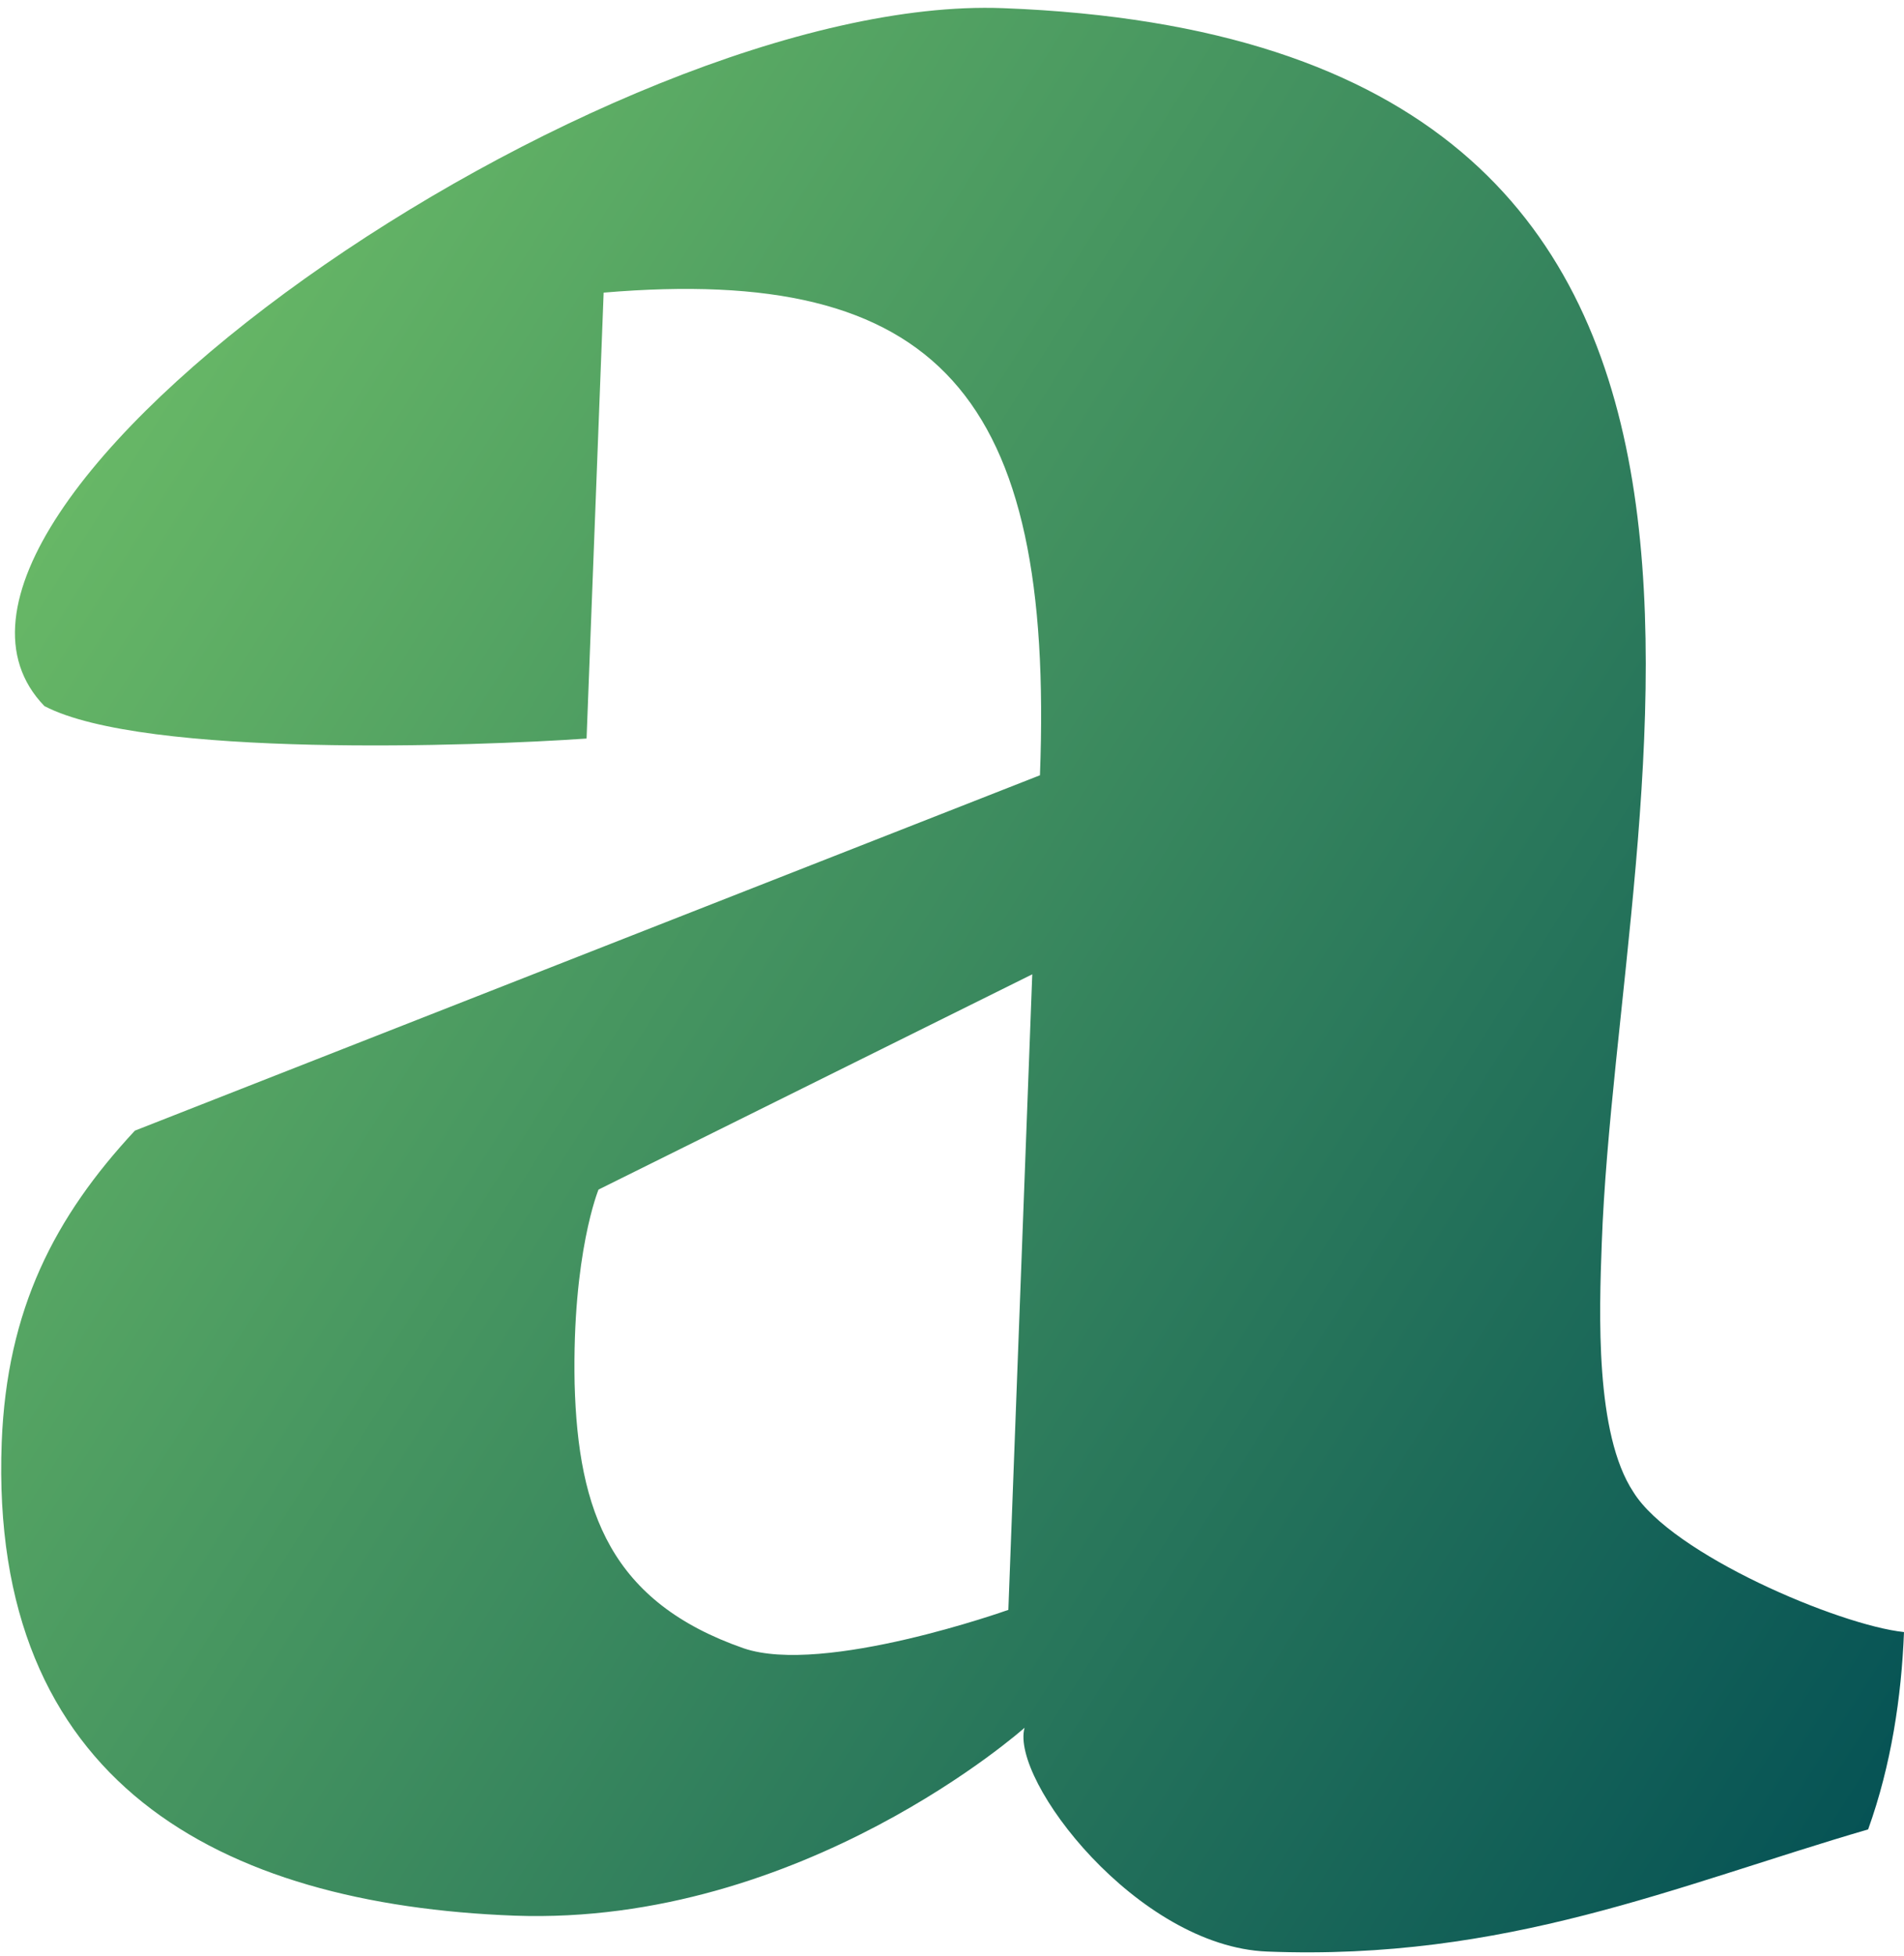 <?xml version="1.0" encoding="UTF-8"?> <svg xmlns="http://www.w3.org/2000/svg" width="223" height="229" viewBox="0 0 223 229" fill="none"><path d="M148.4 228.456C133.2 227.856 118.3 208.356 120 202.256C120 202.256 94 225.456 60.3 224.256C25.7 222.956 -1.3 208.656 0.2 168.856C0.8 153.256 6.4 142.456 15.8 132.356L121.8 90.756C123.5 46.156 109.8 30.956 70.7 34.256L68.7 86.456C55.8 87.356 16.9 88.756 5.2 82.656C-16.7 59.956 71 -0.844 117.5 0.956C218 4.756 189.5 92.956 187.6 145.556C187.3 153.656 186.8 167.856 191.3 174.656C195.8 181.956 215.4 190.256 223 191.056C222.7 198.656 221.5 206.656 218.8 214.156C196.2 220.756 176.4 229.556 148.4 228.456ZM87.1 192.956C96.5 196.156 118.1 188.456 118.1 188.456L120.9 114.056L70.1 139.256C70.1 139.256 67 146.756 67.3 161.956C67.7 177.056 71.6 187.556 87.1 192.956Z" fill="url(#paint0_linear_201_914)"></path><defs><linearGradient id="paint0_linear_201_914" x1="7.312" y1="59.582" x2="228.364" y2="198.902" gradientUnits="userSpaceOnUse"><stop offset="1.11884e-07" stop-color="#67B766"></stop><stop offset="1" stop-color="#065355"></stop></linearGradient></defs></svg> 